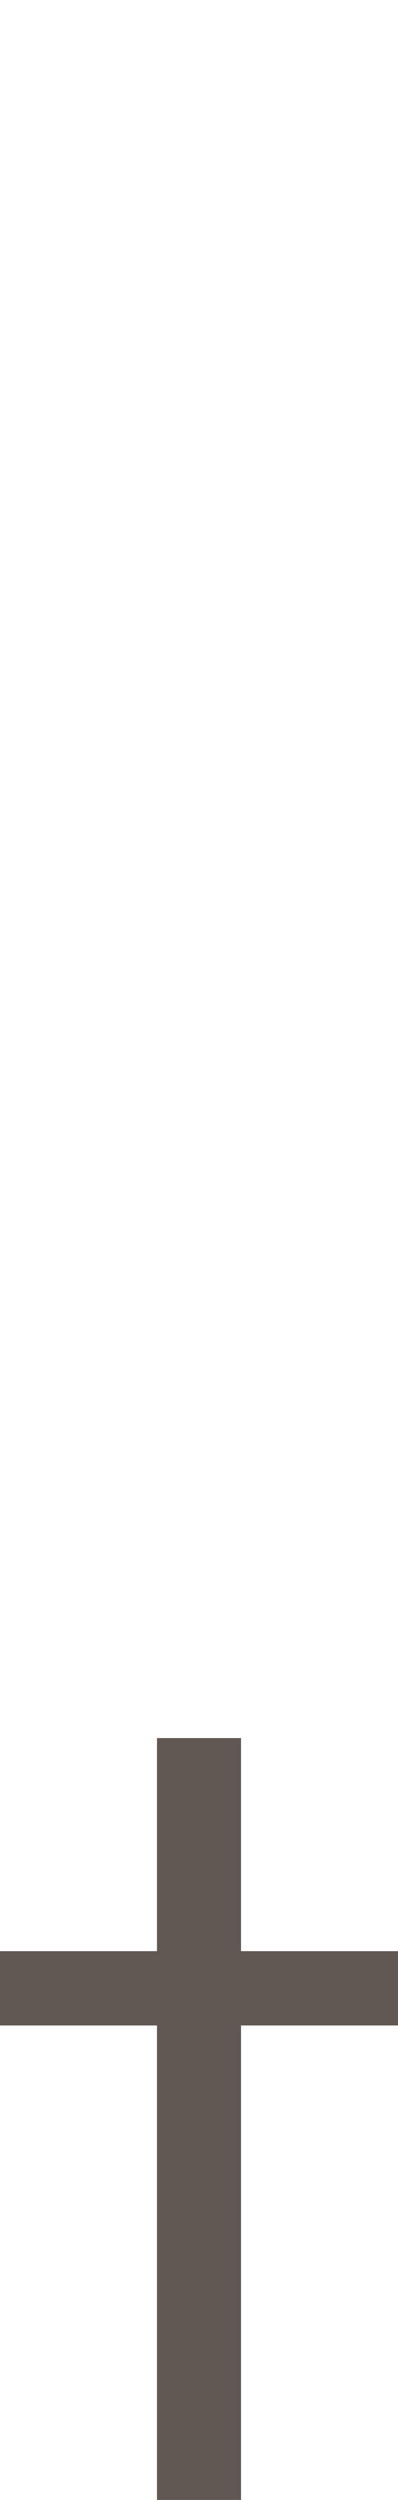 <?xml version="1.0" encoding="UTF-8" standalone="no"?>
<svg xmlns:xlink="http://www.w3.org/1999/xlink" height="100.9px" width="16.1px" xmlns="http://www.w3.org/2000/svg">
  <g transform="matrix(1.0, 0.0, 0.0, 1.0, 8.2, 108.5)">
    <path d="M-8.2 -29.75 L-8.2 -26.75 -1.85 -26.75 -1.85 -7.6 1.55 -7.6 1.55 -26.75 7.9 -26.75 7.9 -29.75 1.55 -29.75 1.55 -38.35 -1.85 -38.35 -1.85 -29.75 -8.2 -29.75" fill="#625853" fill-rule="evenodd" stroke="none">
      <animate attributeName="fill" dur="2s" repeatCount="indefinite" values="#625853;#625854"/>
      <animate attributeName="fill-opacity" dur="2s" repeatCount="indefinite" values="1.0;1.0"/>
      <animate attributeName="d" dur="2s" repeatCount="indefinite" values="M-8.2 -29.75 L-8.2 -26.75 -1.85 -26.75 -1.85 -7.6 1.55 -7.6 1.55 -26.75 7.9 -26.75 7.9 -29.75 1.55 -29.75 1.55 -38.35 -1.85 -38.35 -1.85 -29.75 -8.2 -29.75;M-8.2 -99.8 L-8.2 -96.8 -1.85 -96.8 -1.85 -77.6 1.55 -77.6 1.55 -96.8 7.9 -96.8 7.9 -99.8 1.55 -99.8 1.55 -108.5 -1.85 -108.5 -1.85 -99.8 -8.2 -99.8"/>
    </path>
    <path d="M-8.2 -29.75 L-1.85 -29.75 -1.85 -38.35 1.55 -38.35 1.55 -29.75 7.9 -29.75 7.9 -26.75 1.55 -26.75 1.55 -7.6 -1.85 -7.6 -1.85 -26.75 -8.2 -26.75 -8.2 -29.75" fill="none" stroke="#000000" stroke-linecap="round" stroke-linejoin="round" stroke-opacity="0.0" stroke-width="1.0">
      <animate attributeName="stroke" dur="2s" repeatCount="indefinite" values="#000000;#000001"/>
      <animate attributeName="stroke-width" dur="2s" repeatCount="indefinite" values="0.0;0.0"/>
      <animate attributeName="fill-opacity" dur="2s" repeatCount="indefinite" values="0.0;0.0"/>
      <animate attributeName="d" dur="2s" repeatCount="indefinite" values="M-8.2 -29.75 L-1.85 -29.75 -1.85 -38.35 1.55 -38.35 1.55 -29.75 7.9 -29.75 7.9 -26.75 1.55 -26.75 1.55 -7.6 -1.85 -7.6 -1.85 -26.75 -8.2 -26.75 -8.2 -29.75;M-8.2 -99.8 L-1.85 -99.8 -1.85 -108.5 1.55 -108.5 1.55 -99.8 7.9 -99.8 7.9 -96.8 1.55 -96.8 1.55 -77.6 -1.85 -77.6 -1.85 -96.8 -8.2 -96.8 -8.2 -99.8"/>
    </path>
  </g>
</svg>

